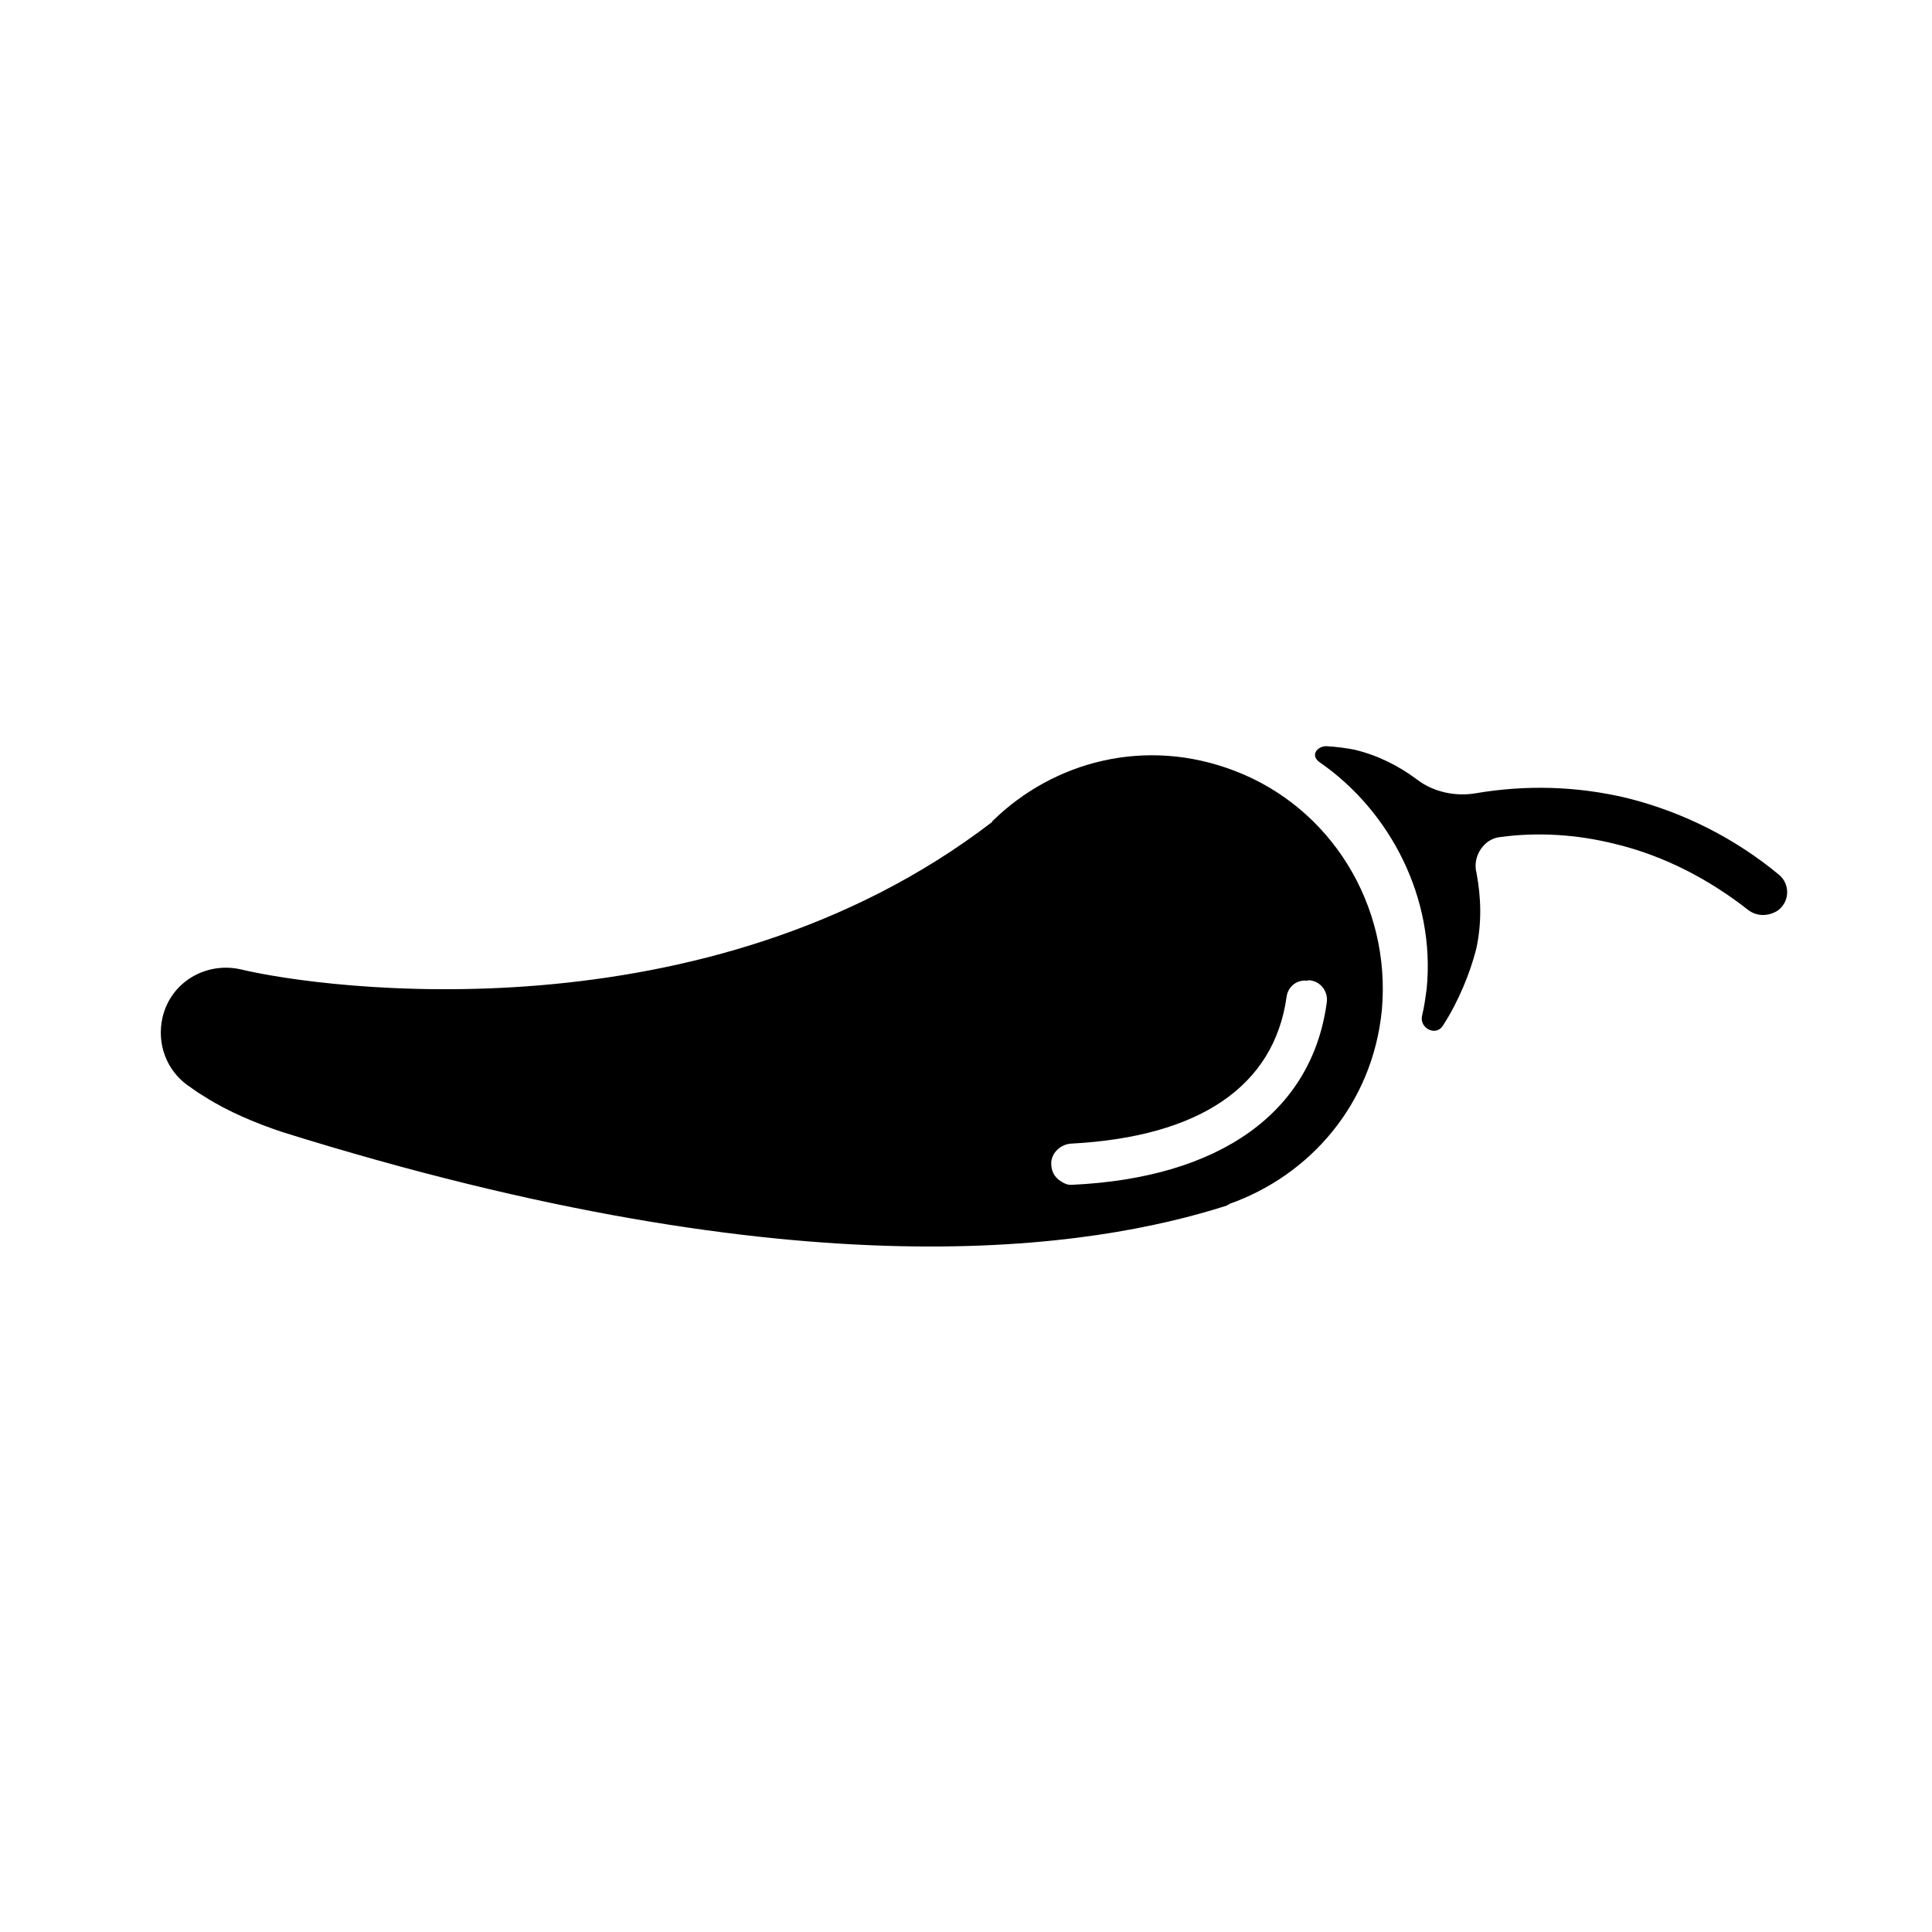 <?xml version="1.0" encoding="UTF-8"?>
<!-- The Best Svg Icon site in the world: iconSvg.co, Visit us! https://iconsvg.co -->
<svg fill="#000000" width="800px" height="800px" version="1.1" viewBox="144 144 512 512" xmlns="http://www.w3.org/2000/svg">
 <path d="m615.5 375.86c-11.441-9.496-25.109-16.562-40.258-20.355-13.422-3.207-26.855-3.535-40.125-1.289-5.5 0.953-11.348-0.359-15.633-3.66-4.906-3.656-10.348-6.387-16.504-7.875-2.215-0.453-4.918-0.777-7.312-0.922-2.394-0.145-4.621 2.285-2.016 4.203 18.613 12.809 30.836 35.965 28.422 60.164-0.273 1.906-0.598 4.609-1.23 7.133-0.68 3.324 3.836 5.516 5.621 2.422 4.062-6.324 7.066-13.672 8.738-20.137 1.535-6.957 1.301-13.695 0.09-20.176-1.18-4.394 1.988-9.168 6.336-9.547 9.852-1.332 20.223-0.711 30.32 1.816 13.422 3.211 25.367 9.691 35.309 17.496 2.297 1.738 5.18 1.754 7.668 0.301 3.336-2.203 3.621-6.992 0.574-9.574zm-144.25-27.559c-23.637-9.105-48.051-2.562-64.219 13.281l-0.18 0.312c-75.547 57.926-177.07 44.305-199.17 38.973-9.168-1.992-18.461 3.379-20.633 12.855-1.539 6.957 1.094 13.84 6.617 17.855 0.621 0.355 2.297 1.738 4.465 2.988 6.324 4.066 13.672 7.07 20.578 9.406 138.81 43.406 215 30.84 250.43 19.516 0.18-0.309 0.488-0.133 0.668-0.441 21.273-7.531 37.941-26.391 40.402-51.387 2.473-27.879-13.598-53.668-38.961-63.359zm-43.098 109.68c-1.285 0.082-1.906-0.273-2.836-0.812-1.855-1.07-2.867-2.894-2.723-5.285 0.32-2.703 2.68-4.644 5.25-4.812 34.062-1.797 53.766-15.191 57.109-38.852 0.32-2.703 2.68-4.644 5.383-4.324l0.488-0.129c3.191 0.191 5.262 3.039 4.762 6.051-3.988 29.07-28.406 46.344-67.434 48.164z"/>
</svg>